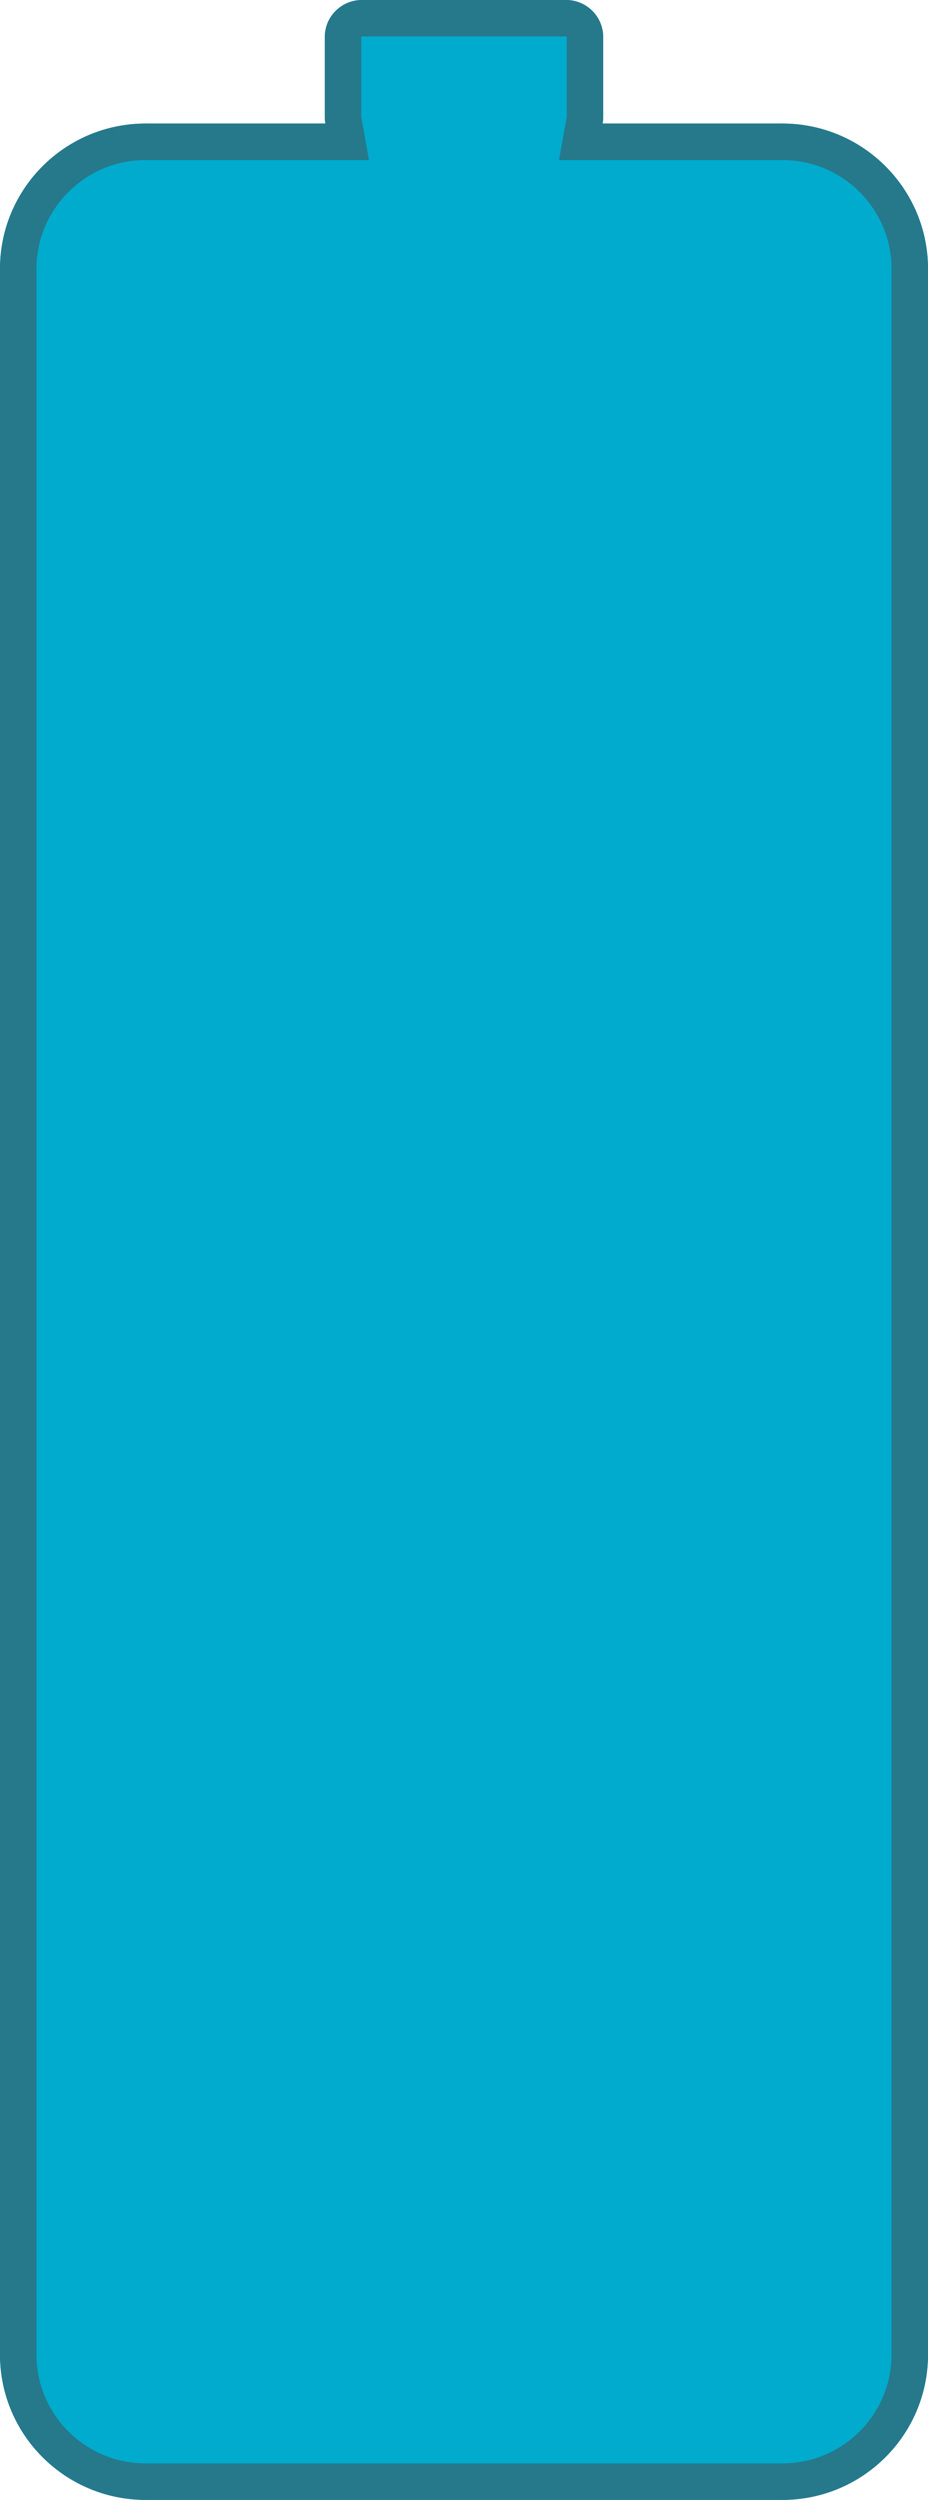 <?xml version="1.0" encoding="UTF-8"?>
<svg xmlns="http://www.w3.org/2000/svg" version="1.1" xmlns:xlink="http://www.w3.org/1999/xlink" xmlns:svgjs="http://svgjs.dev/svgjs" width="25.45" height="68.52" viewBox="0 0 25.45 68.52"><g><g transform="matrix(1, 0, 0, 1, 0, 0)"><path d="M15.524,0c0.562,0 1.018,0.454 1.019,1.015v2.198c0,0.059 -0.007,0.117 -0.017,0.173h4.928c2.207,0 3.996,1.784 3.996,3.984v57.165c0,2.2 -1.789,3.984 -3.996,3.984h-17.458c-2.207,0 -3.996,-1.784 -3.996,-3.984v-57.165c0,-2.2 1.789,-3.984 3.996,-3.984h4.928c-0.01,-0.056 -0.017,-0.114 -0.017,-0.173v-2.198c0,-0.56 0.456,-1.015 1.019,-1.015z" transform="matrix(1,0,0,1,0,0)" fill-rule="nonzero" fill="#00abcd"></path><path d="M15.524,0c0.562,0 1.018,0.454 1.019,1.015v2.198c0,0.059 -0.007,0.117 -0.017,0.173h4.928c2.207,0 3.996,1.784 3.996,3.984v57.165c0,2.2 -1.789,3.984 -3.996,3.984h-17.458c-2.207,0 -3.996,-1.784 -3.996,-3.984v-57.165c0,-2.2 1.789,-3.984 3.996,-3.984h4.928c-0.01,-0.056 -0.017,-0.114 -0.017,-0.173v-2.198c0,-0.56 0.456,-1.015 1.019,-1.015z" transform="matrix(1,0,0,1,0,0)" fill-rule="nonzero" stroke-miterlimit="28.96" stroke-width="2" stroke="#26788b" fill-opacity="0" clip-path="url(#ClipPath1012)"></path></g></g><defs><clipPath id="ClipPath1012"><path d="M15.524,0c0.562,0 1.018,0.454 1.019,1.015v2.198c0,0.059 -0.007,0.117 -0.017,0.173h4.928c2.207,0 3.996,1.784 3.996,3.984v57.165c0,2.2 -1.789,3.984 -3.996,3.984h-17.458c-2.207,0 -3.996,-1.784 -3.996,-3.984v-57.165c0,-2.2 1.789,-3.984 3.996,-3.984h4.928c-0.01,-0.056 -0.017,-0.114 -0.017,-0.173v-2.198c0,-0.56 0.456,-1.015 1.019,-1.015z" fill="#ffffff" stroke-linejoin="MITER" stroke-linecap="BUTT"></path></clipPath></defs></svg>
